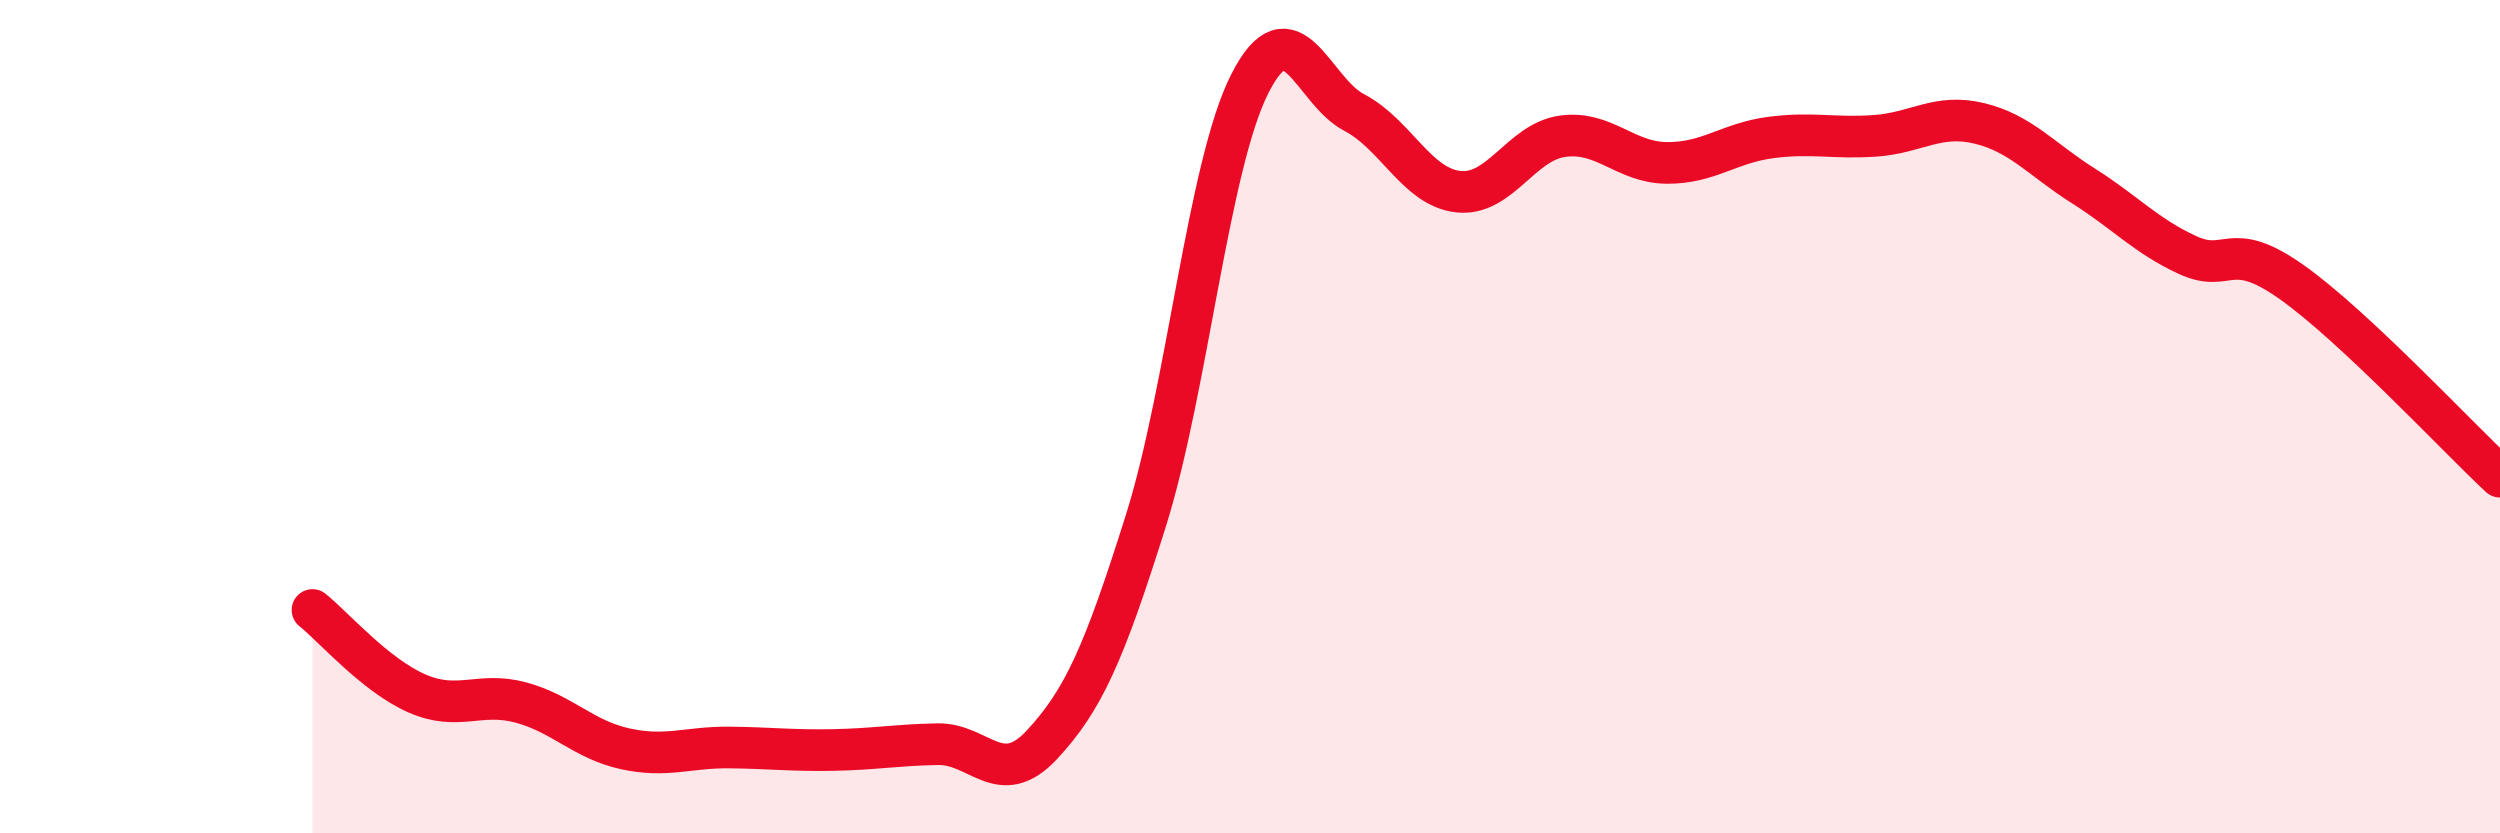 
    <svg width="60" height="20" viewBox="0 0 60 20" xmlns="http://www.w3.org/2000/svg">
      <path
        d="M 7.5,14.64 C 8,15.04 9,16.2 10,16.64 C 11,17.08 11.5,16.59 12.5,16.86 C 13.5,17.13 14,17.75 15,17.97 C 16,18.19 16.5,17.93 17.5,17.94 C 18.5,17.95 19,18.02 20,18 C 21,17.98 21.5,17.88 22.5,17.86 C 23.5,17.84 24,18.95 25,17.88 C 26,16.81 26.5,15.68 27.5,12.5 C 28.5,9.32 29,3.96 30,2 C 31,0.04 31.5,2.18 32.5,2.7 C 33.5,3.22 34,4.49 35,4.6 C 36,4.71 36.5,3.41 37.5,3.27 C 38.5,3.13 39,3.9 40,3.91 C 41,3.92 41.5,3.43 42.5,3.3 C 43.5,3.17 44,3.33 45,3.26 C 46,3.19 46.5,2.72 47.5,2.96 C 48.5,3.2 49,3.83 50,4.46 C 51,5.09 51.5,5.66 52.5,6.12 C 53.5,6.58 53.5,5.71 55,6.77 C 56.5,7.83 59,10.51 60,11.44L60 20L7.5 20Z"
        fill="#EB0A25"
        opacity="0.1"
        stroke-linecap="round"
        stroke-linejoin="round"
      />
      <path
        d="M 7.5,14.64 C 8,15.04 9,16.2 10,16.64 C 11,17.08 11.5,16.59 12.5,16.86 C 13.5,17.13 14,17.75 15,17.97 C 16,18.19 16.5,17.93 17.5,17.94 C 18.5,17.95 19,18.02 20,18 C 21,17.98 21.5,17.88 22.5,17.86 C 23.5,17.84 24,18.95 25,17.88 C 26,16.81 26.5,15.68 27.5,12.5 C 28.5,9.32 29,3.96 30,2 C 31,0.04 31.5,2.18 32.5,2.7 C 33.5,3.22 34,4.49 35,4.6 C 36,4.71 36.5,3.41 37.5,3.27 C 38.5,3.13 39,3.9 40,3.91 C 41,3.92 41.5,3.43 42.5,3.3 C 43.5,3.17 44,3.33 45,3.26 C 46,3.19 46.5,2.72 47.5,2.96 C 48.5,3.2 49,3.83 50,4.46 C 51,5.09 51.5,5.66 52.5,6.12 C 53.5,6.58 53.5,5.71 55,6.77 C 56.5,7.83 59,10.51 60,11.44"
        stroke="#EB0A25"
        stroke-width="1"
        fill="none"
        stroke-linecap="round"
        stroke-linejoin="round"
      />
    </svg>
  